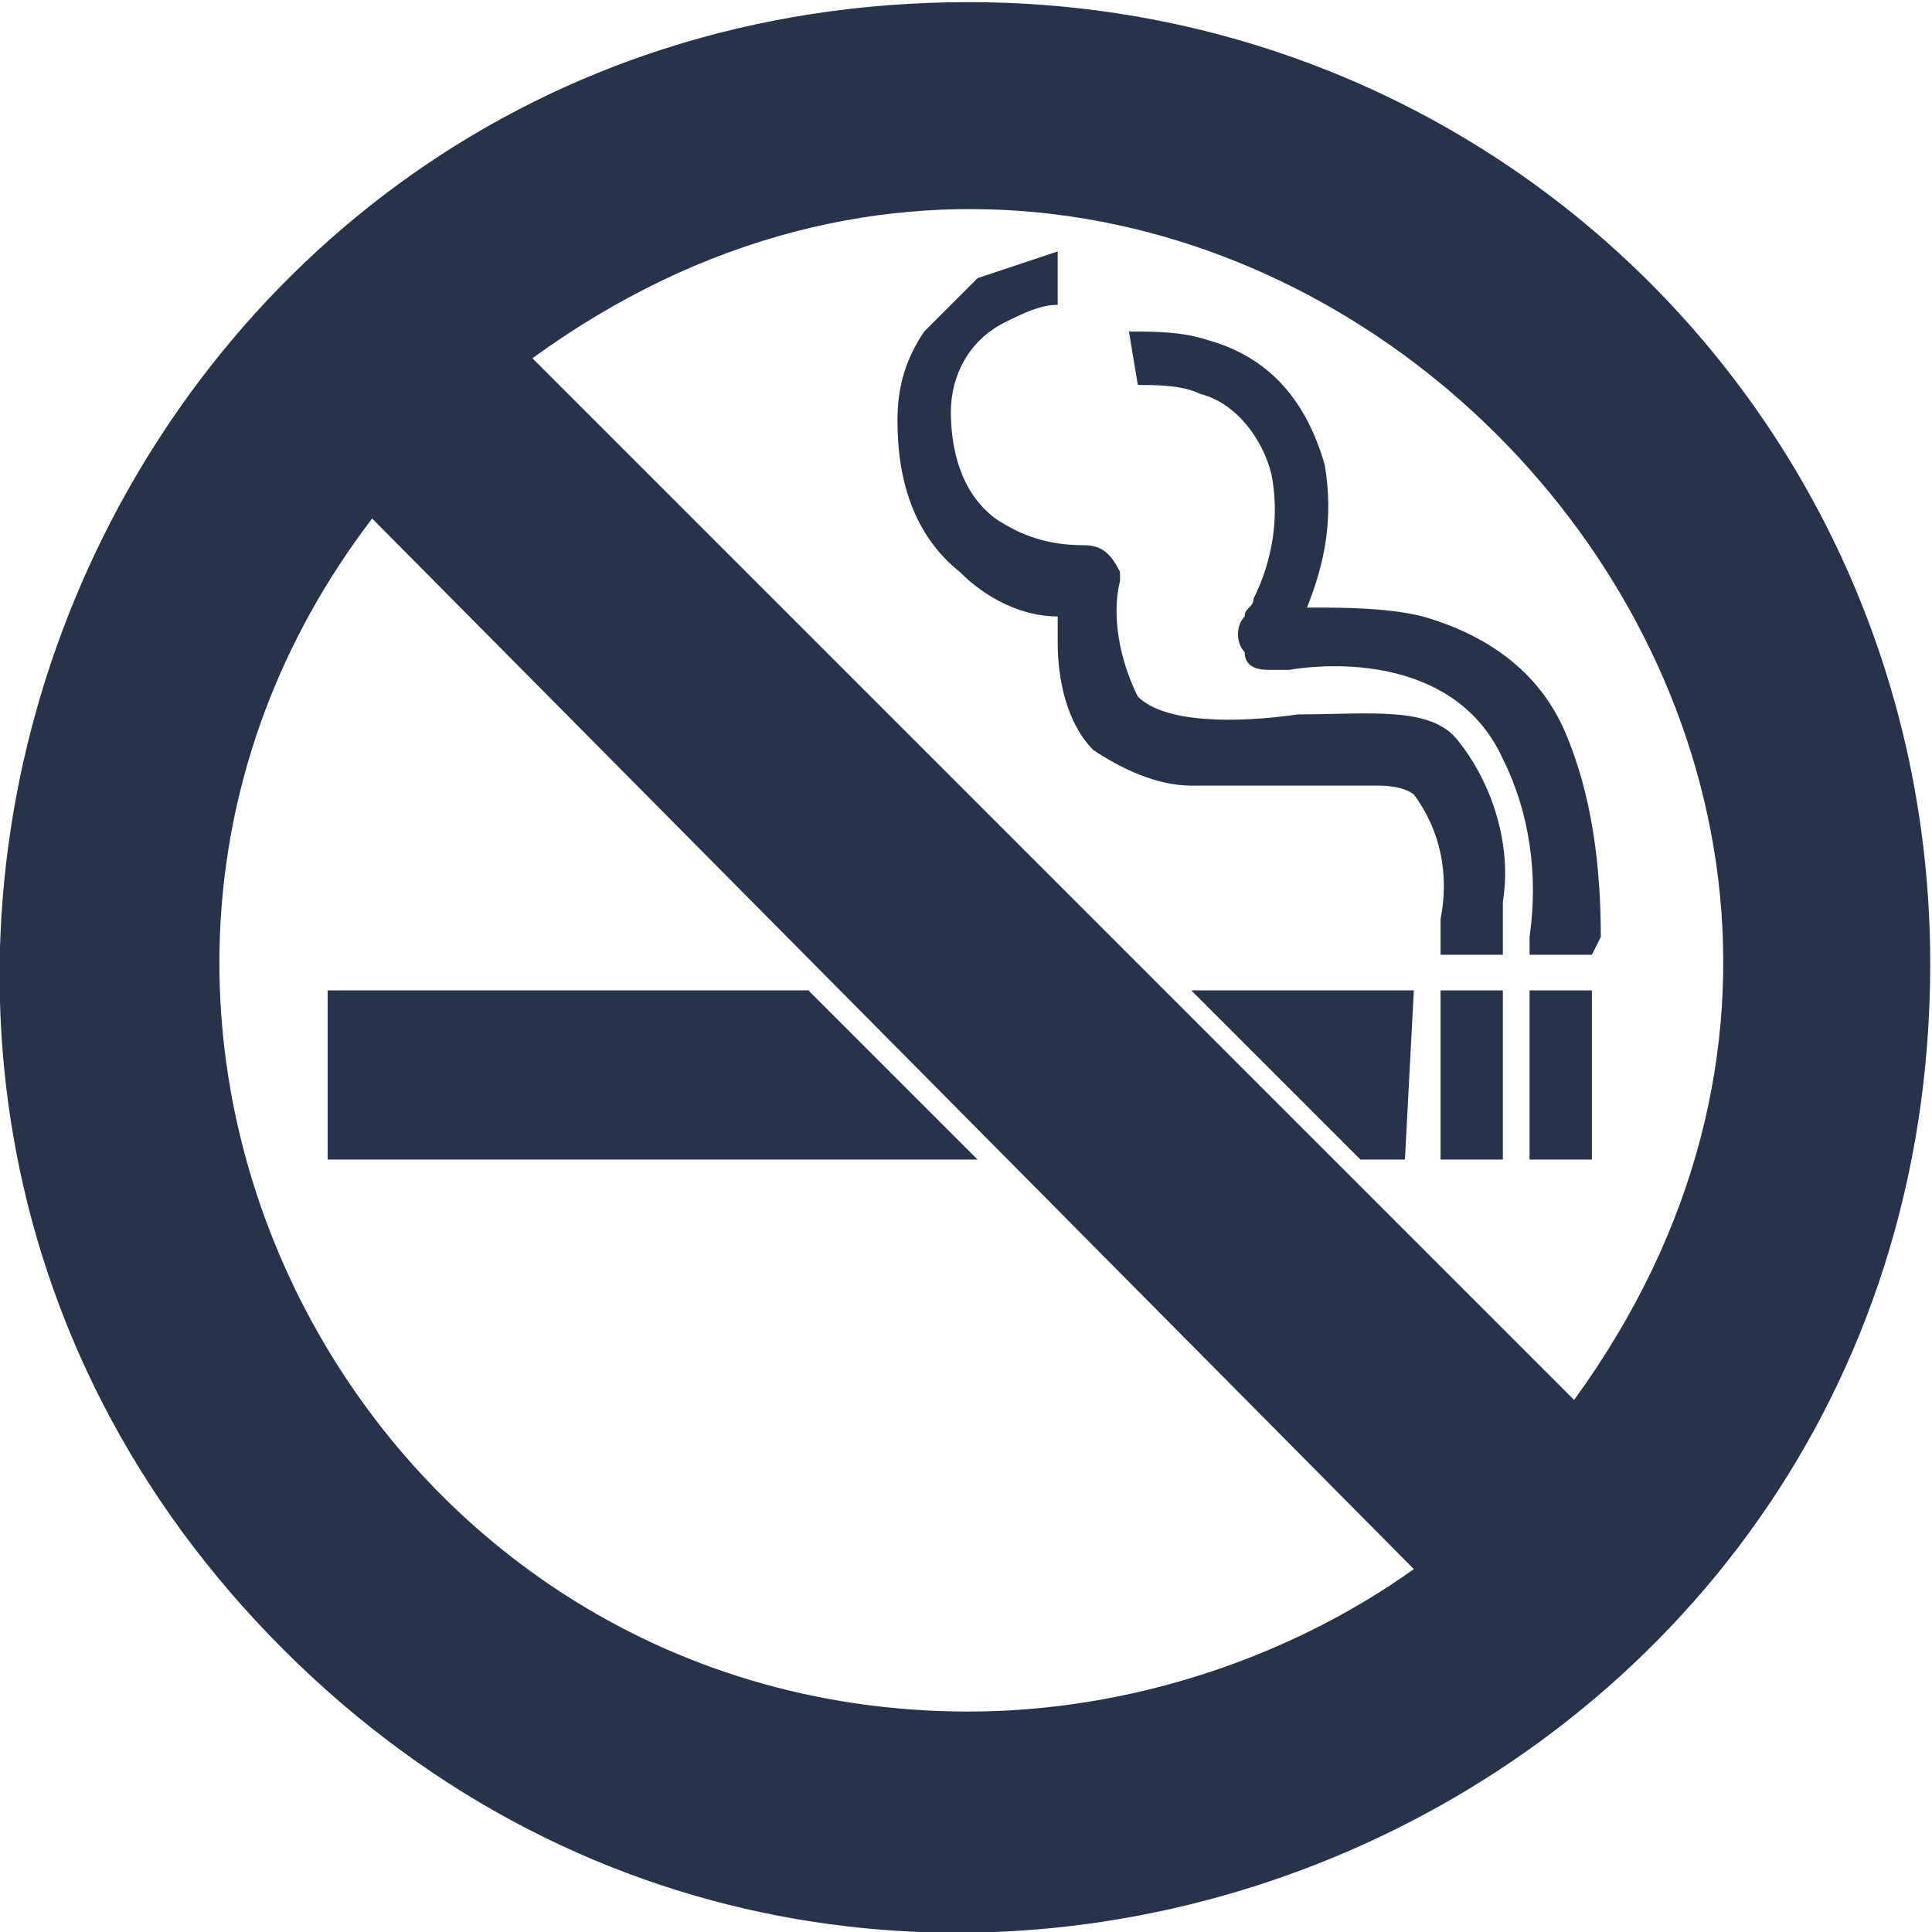 <?xml version="1.0" encoding="utf-8"?>
<!-- Generator: Adobe Illustrator 28.0.0, SVG Export Plug-In . SVG Version: 6.00 Build 0)  -->
<svg version="1.1"
	 id="svg278" xmlns:svg="http://www.w3.org/2000/svg" xmlns:sodipodi="http://sodipodi.sourceforge.net/DTD/sodipodi-0.dtd" xmlns:inkscape="http://www.inkscape.org/namespaces/inkscape"
	 xmlns="http://www.w3.org/2000/svg" xmlns:xlink="http://www.w3.org/1999/xlink" x="0px" y="0px" width="21.7px" height="21.7px"
	 viewBox="0 0 21.7 21.7" style="enable-background:new 0 0 21.7 21.7;" xml:space="preserve">
<style type="text/css">
	.st0{fill:#28334A;}
</style>
<sodipodi:namedview  bordercolor="#666666" borderopacity="1.0" id="namedview280" inkscape:current-layer="layer1" inkscape:cx="22.30367" inkscape:cy="21.924213" inkscape:document-units="mm" inkscape:pagecheckerboard="0" inkscape:pageopacity="0.0" inkscape:pageshadow="2" inkscape:window-height="1018" inkscape:window-maximized="1" inkscape:window-width="1920" inkscape:window-x="-6" inkscape:window-y="-6" inkscape:zoom="11.859035" pagecolor="#ffffff" showgrid="false">
	</sodipodi:namedview>
<g id="layer1" transform="translate(-103.62,-134.676)" inkscape:groupmode="layer" inkscape:label="Layer 1">
	<rect id="Rectangle_4525" x="119.8" y="145.8" class="st0" width="0.7" height="1.9"/>
	<rect id="Rectangle_4526" x="120.8" y="145.8" class="st0" width="0.7" height="1.9"/>
	<path id="Path_41691" class="st0" d="M120.5,145.4h-0.7c0-0.1,0-0.3,0-0.4c0.1-0.5,0-1-0.3-1.4c0,0-0.1-0.1-0.4-0.1
		c-0.3,0-0.6,0-0.9,0c-0.4,0-0.8,0-1.2,0c-0.4,0-0.8-0.2-1.1-0.4c-0.3-0.3-0.4-0.8-0.4-1.2c0-0.1,0-0.2,0-0.3
		c-0.4,0-0.8-0.2-1.1-0.5c-0.5-0.4-0.7-1-0.7-1.7c0-0.4,0.1-0.7,0.3-1c0.2-0.2,0.4-0.4,0.6-0.6c0.3-0.1,0.6-0.2,0.9-0.3l0,0.6l0,0
		c-0.2,0-0.4,0.1-0.6,0.2c-0.4,0.2-0.6,0.6-0.6,1c0,0.4,0.1,0.9,0.5,1.2c0.3,0.2,0.6,0.3,1,0.3c0.2,0,0.3,0.1,0.4,0.3
		c0,0,0,0.1,0,0.1c-0.1,0.4,0,0.9,0.2,1.3c0.3,0.3,1.1,0.3,1.8,0.2c0.8,0,1.5-0.1,1.8,0.3c0.4,0.5,0.6,1.2,0.5,1.8
		C120.5,145.2,120.5,145.3,120.5,145.4"/>
	<path id="Path_41692" class="st0" d="M121.5,145.4h-0.7v-0.2c0.1-0.7,0-1.4-0.3-2c-0.5-1.1-1.8-1.1-2.4-1c-0.1,0-0.2,0-0.2,0
		c-0.1,0-0.3,0-0.3-0.2c-0.1-0.1-0.1-0.3,0-0.4c0-0.1,0.1-0.1,0.1-0.2c0.2-0.4,0.3-0.9,0.2-1.4c-0.1-0.4-0.4-0.8-0.8-0.9
		c-0.2-0.1-0.5-0.1-0.7-0.1l-0.1-0.6c0.3,0,0.6,0,0.9,0.1c0.7,0.2,1.1,0.7,1.3,1.4c0.1,0.6,0,1.1-0.2,1.6c0.4,0,0.9,0,1.3,0.1
		c0.7,0.2,1.3,0.6,1.6,1.3c0.3,0.7,0.4,1.5,0.4,2.3L121.5,145.4"/>
	<path id="Path_41693" sodipodi:nodetypes="ccccc" class="st0" d="M112.7,145.8h-5.4v1.9h7.3L112.7,145.8z"/>
	<path id="Path_41694" class="st0" d="M119.5,145.8H117l1.9,1.9h0.5L119.5,145.8z"/>
	<path id="Path_41695" sodipodi:nodetypes="csccccccccc" class="st0" d="M114.5,134.7c-9.7,0-14.5,11.7-7.7,18.5
		c6.8,6.8,18.5,2,18.5-7.7C125.3,139.5,120.5,134.7,114.5,134.7 M114.5,153.9c-6.9,0-10.9-7.9-6.7-13.4l11.7,11.8
		C118.1,153.3,116.3,153.9,114.5,153.9 M121.3,150.4l-11.7-11.7C117.3,133.1,126.9,142.7,121.3,150.4"/>
</g>
</svg>
